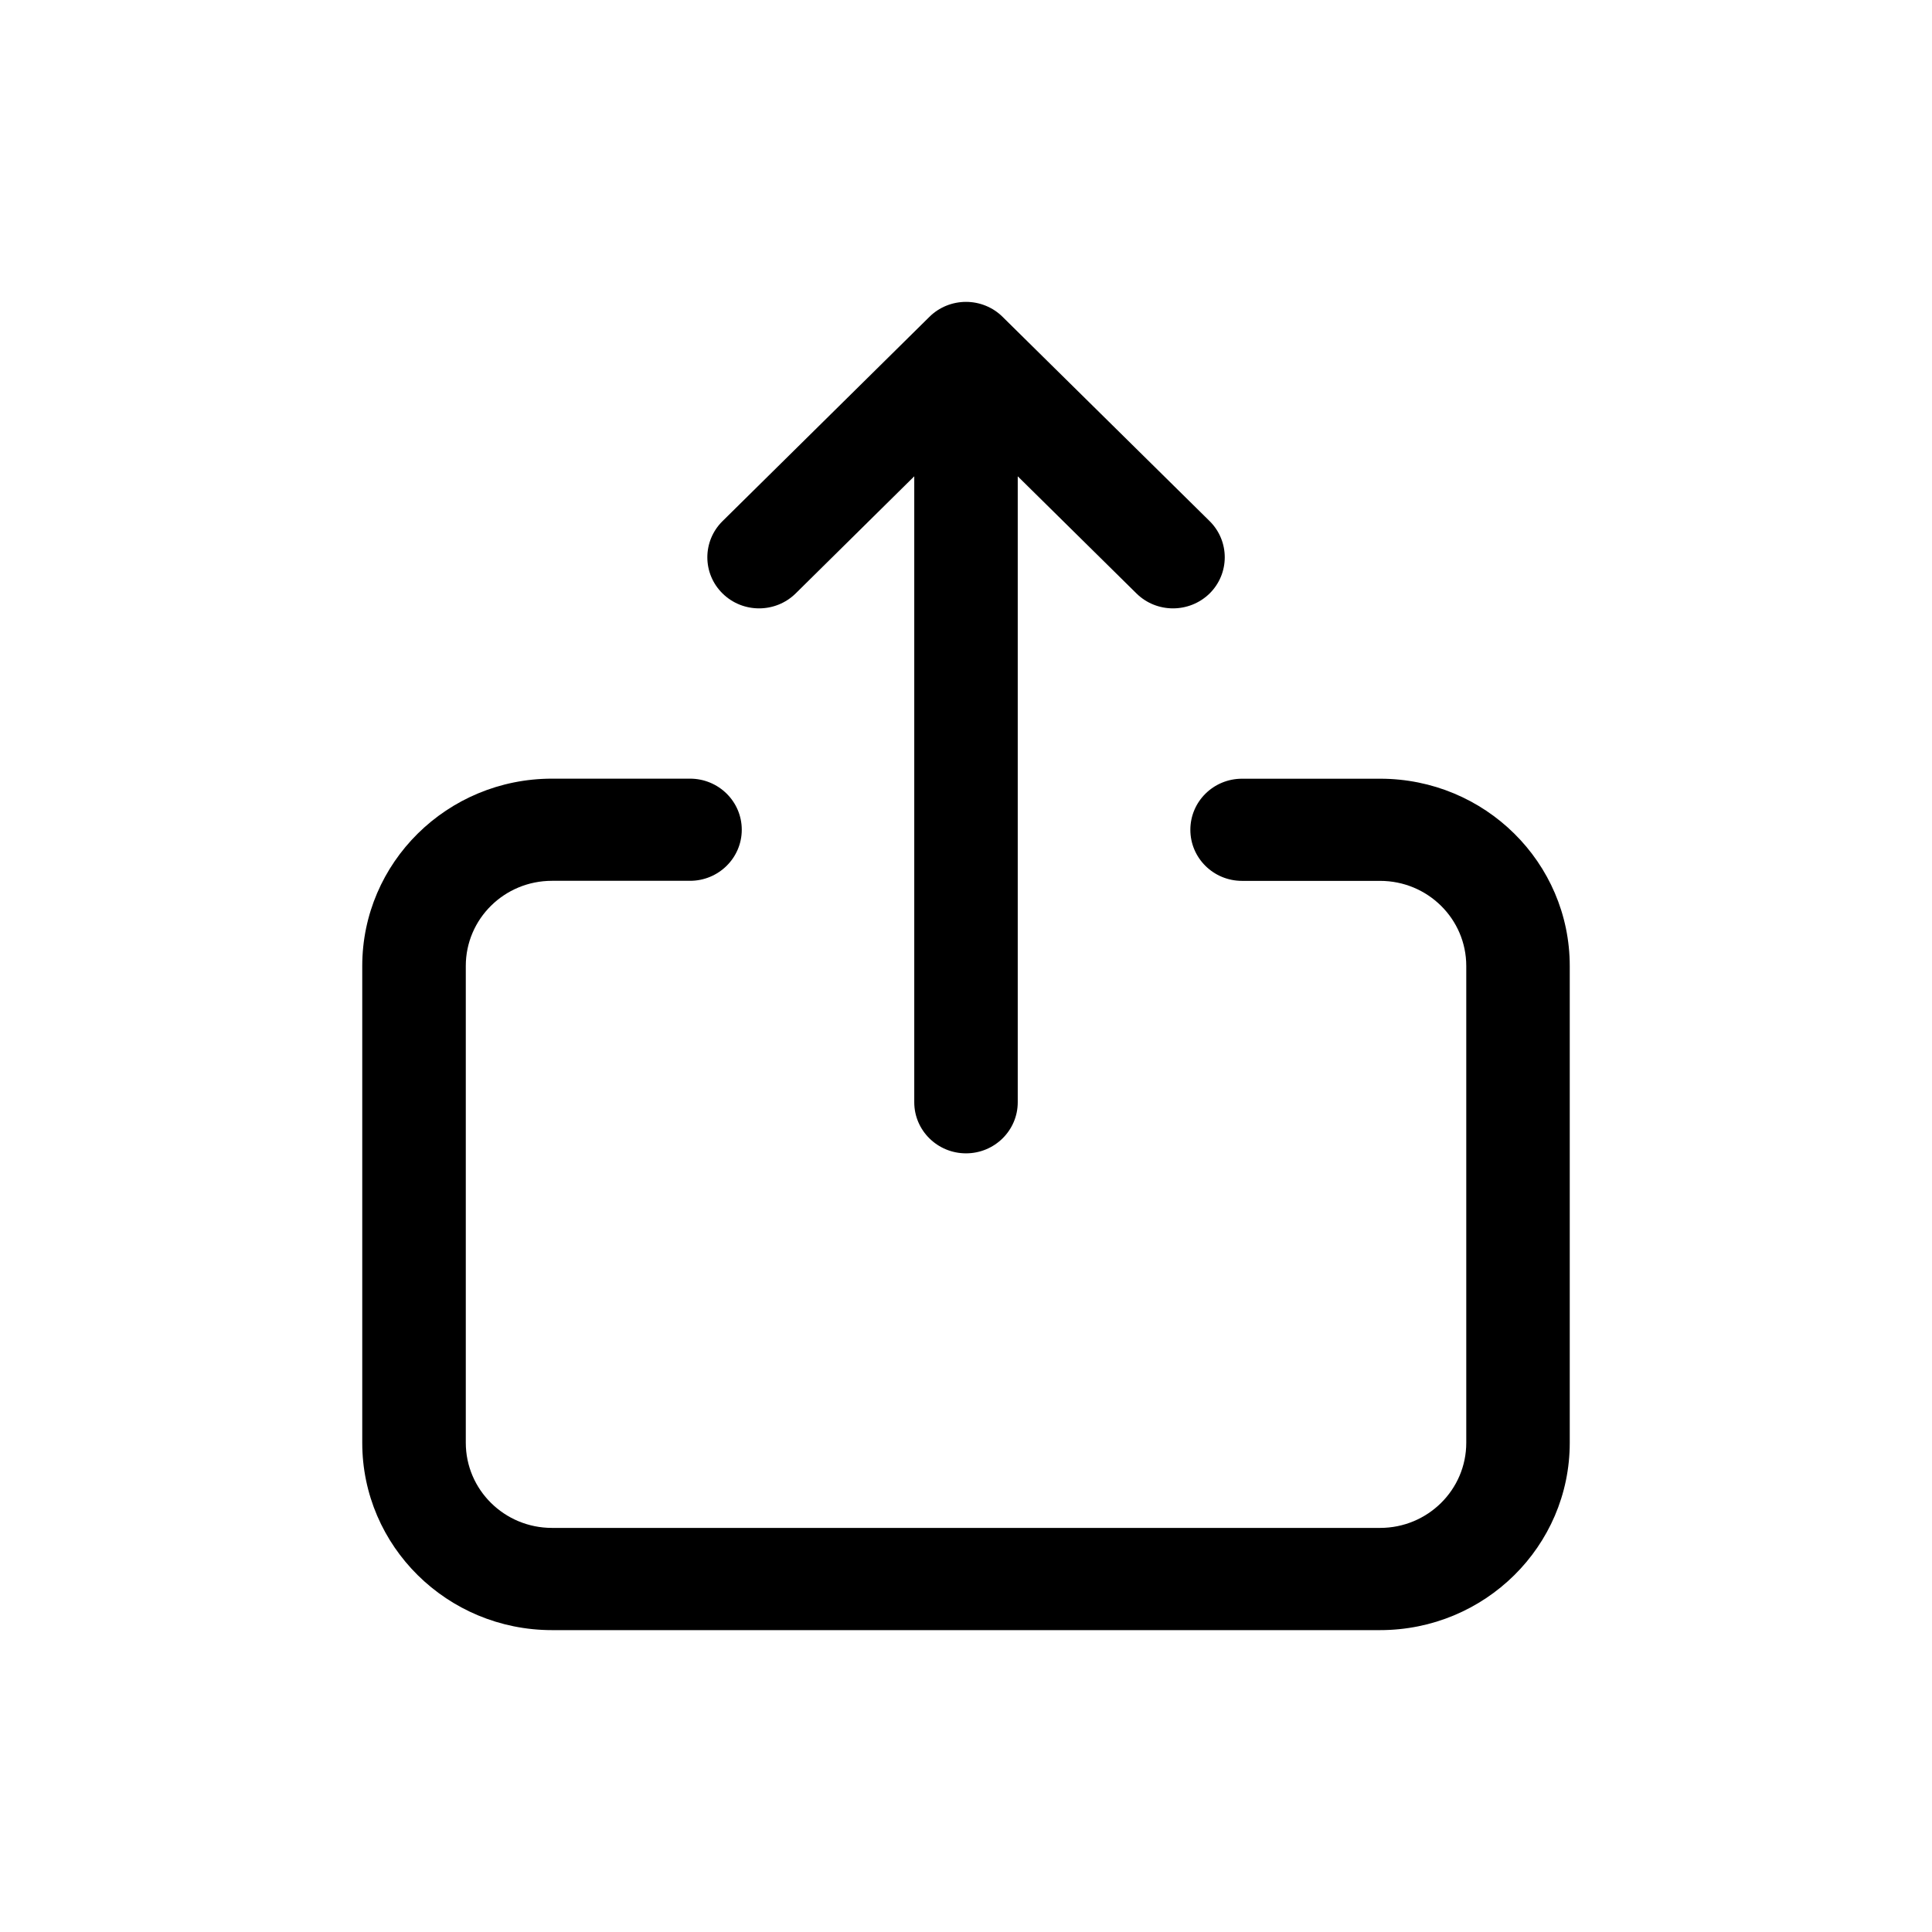 <?xml version="1.0" encoding="utf-8"?>
<!-- Generator: Adobe Illustrator 16.0.0, SVG Export Plug-In . SVG Version: 6.00 Build 0)  -->
<!DOCTYPE svg PUBLIC "-//W3C//DTD SVG 1.1//EN" "http://www.w3.org/Graphics/SVG/1.1/DTD/svg11.dtd">
<svg version="1.1" id="Calque_1" xmlns="http://www.w3.org/2000/svg" xmlns:xlink="http://www.w3.org/1999/xlink" x="0px" y="0px"
	 width="32px" height="32px" viewBox="-1 -1 32 32" enable-background="new -1 -1 32 32" xml:space="preserve">
<path d="M5,15c0-1.714,1.407-3.103,3.143-3.103h2.286c0.473,0,0.857,0.378,0.857,0.846c0,0.467-0.384,0.846-0.857,0.846H8.143
	c-0.79,0-1.428,0.631-1.428,1.41v7.897c0,0.779,0.639,1.411,1.428,1.411h13.715c0.79,0,1.428-0.632,1.428-1.411V15
	c0-0.779-0.638-1.41-1.428-1.41h-2.286c-0.474,0-0.856-0.379-0.856-0.846c0-0.468,0.383-0.846,0.856-0.846h2.286
	C23.594,11.897,25,13.286,25,15v7.897C25,24.611,23.594,26,21.857,26H8.143C6.407,26,5,24.611,5,22.897V15z"/>
<path d="M15,18.103c0.473,0,0.857-0.379,0.857-0.846V6.889l1.966,1.94c0.334,0.33,0.876,0.33,1.213,0
	c0.333-0.331,0.333-0.866,0-1.197l-3.43-3.384C15.446,4.089,15.227,4,15,4s-0.446,0.089-0.606,0.248l-3.427,3.384
	c-0.335,0.331-0.335,0.867,0,1.197c0.334,0.33,0.877,0.33,1.212,0l1.964-1.94v10.368C14.143,17.724,14.527,18.103,15,18.103z"/>
</svg>
